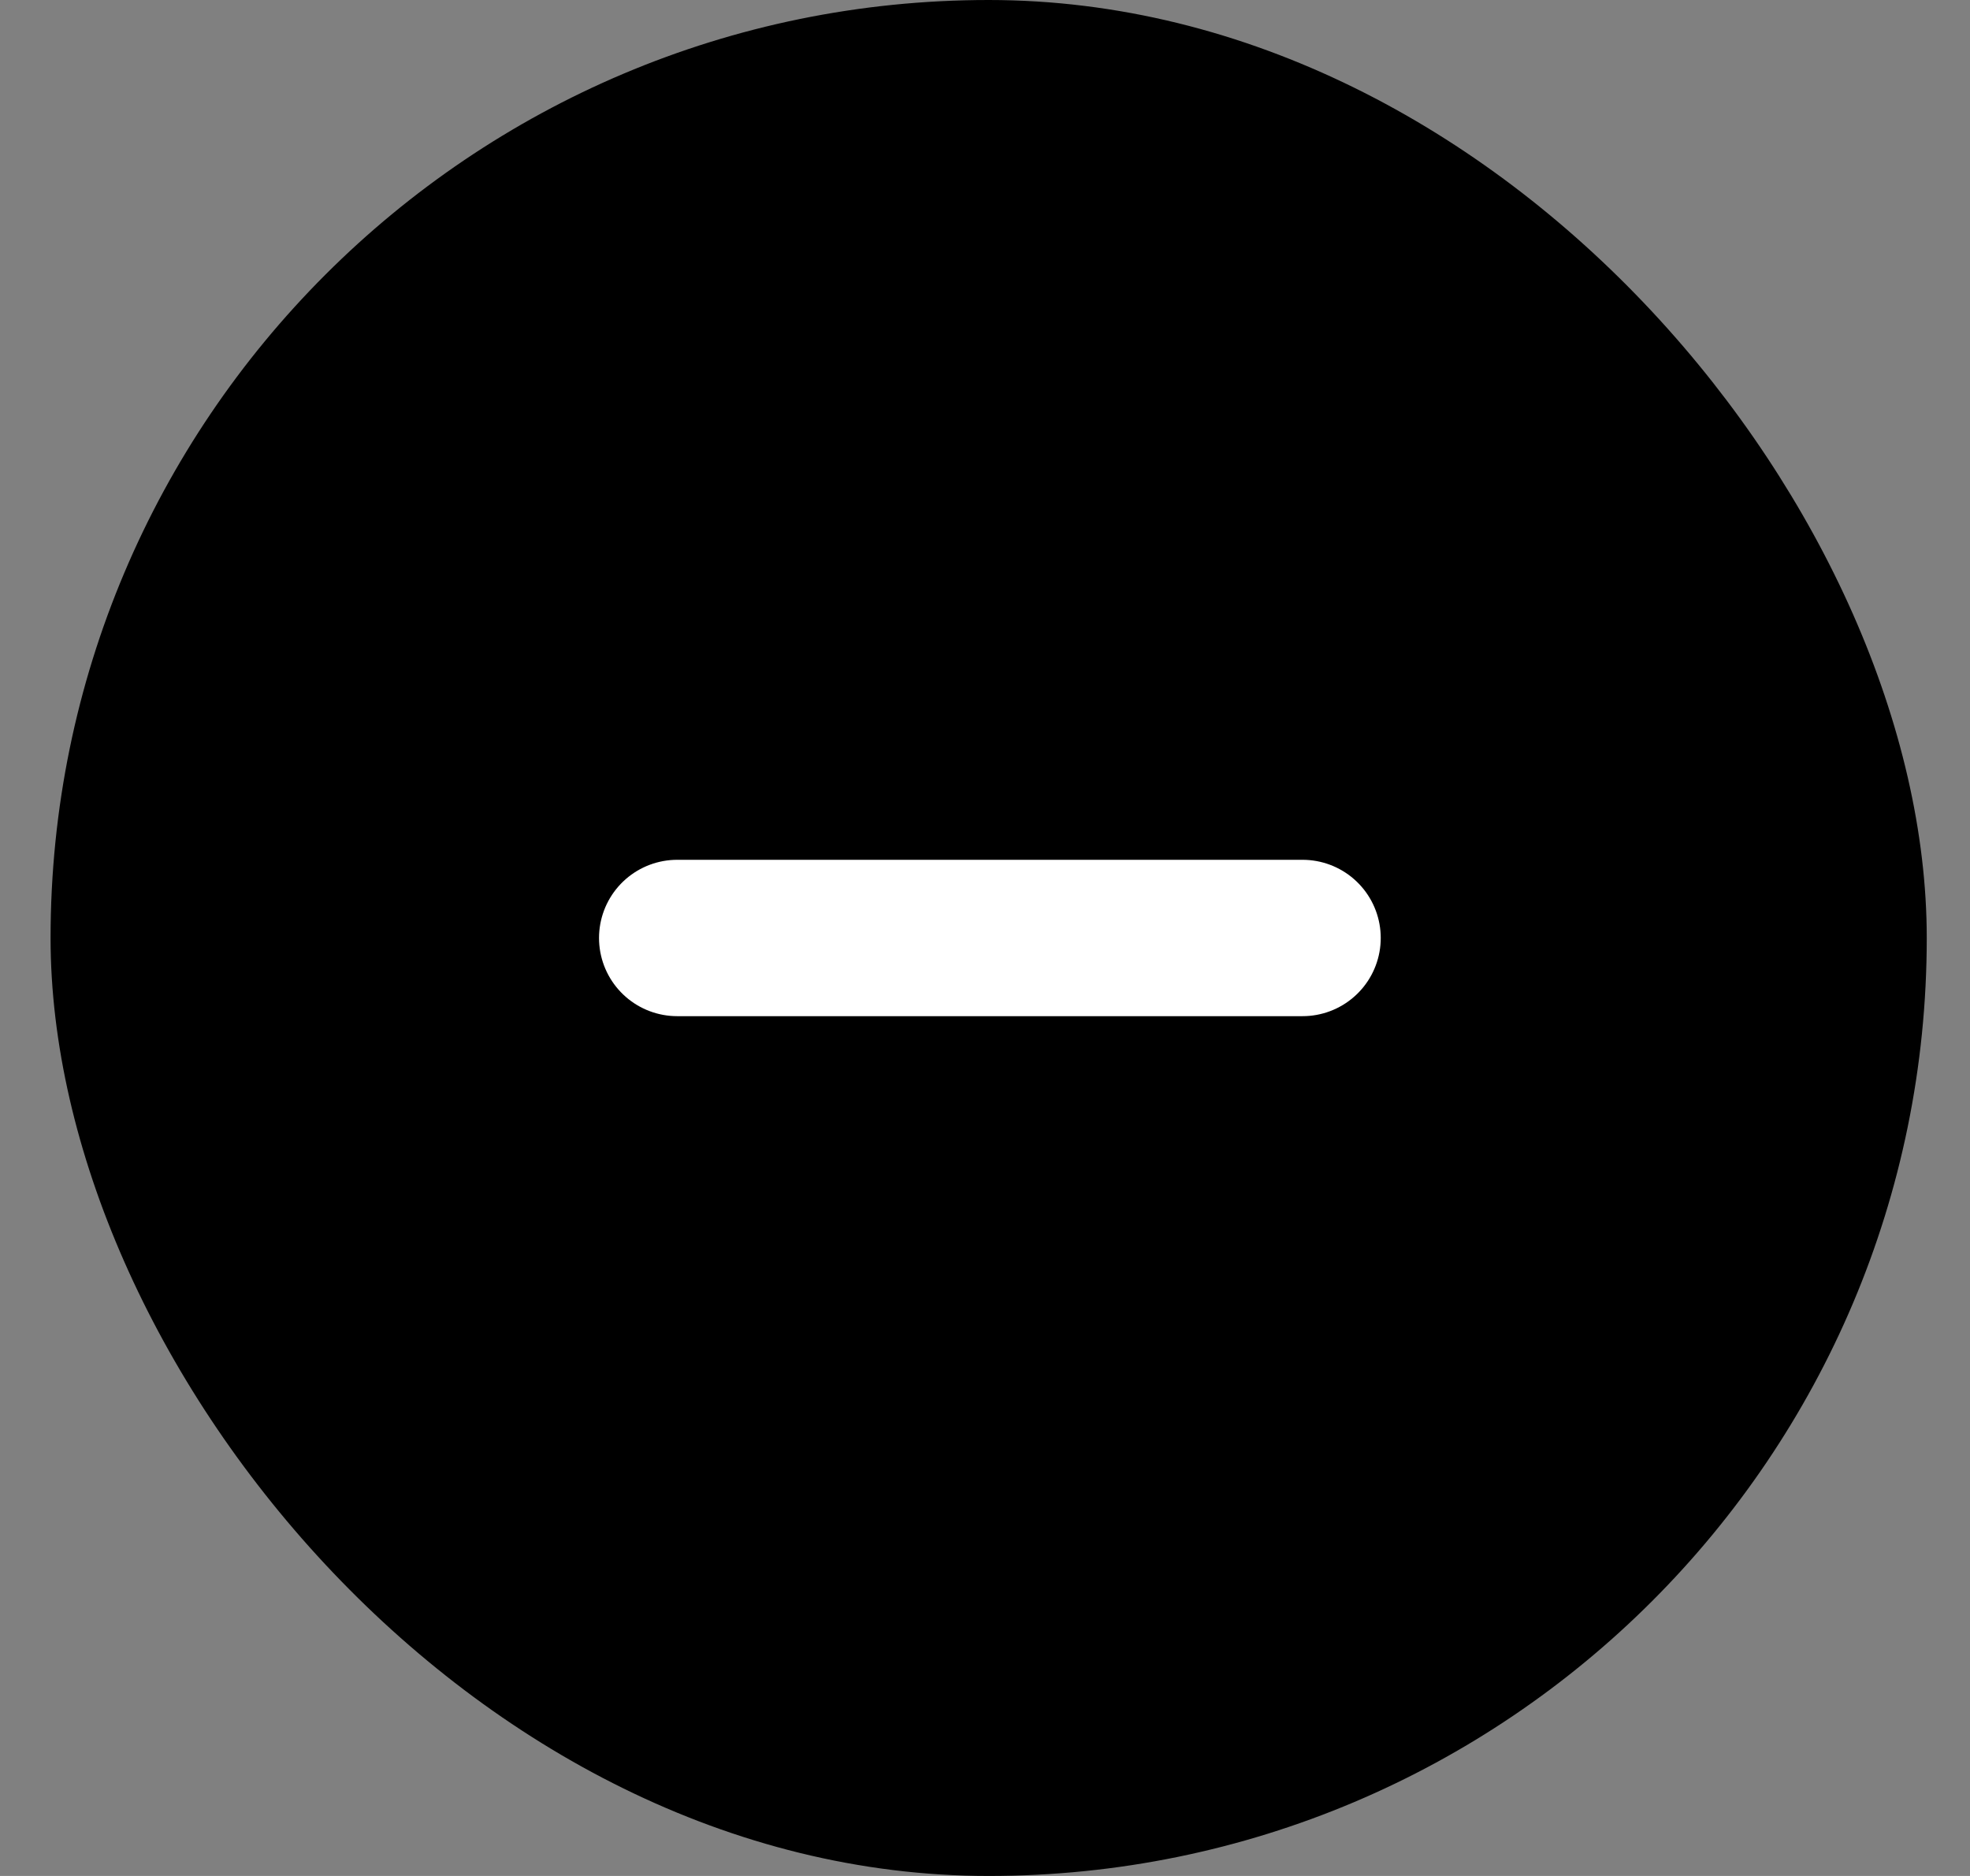 <svg width="21" height="20" viewBox="0 0 21 20" fill="none" xmlns="http://www.w3.org/2000/svg">
<rect x="0" y="0" width="21" height="20" fill="#808080" stroke="none"/>
<rect x="0.539" width="20" height="20" rx="10" fill="black"/>
<path d="M7.219 10H13.885" stroke="white" stroke-width="1.667" stroke-linecap="round" stroke-linejoin="round"/>
</svg>
